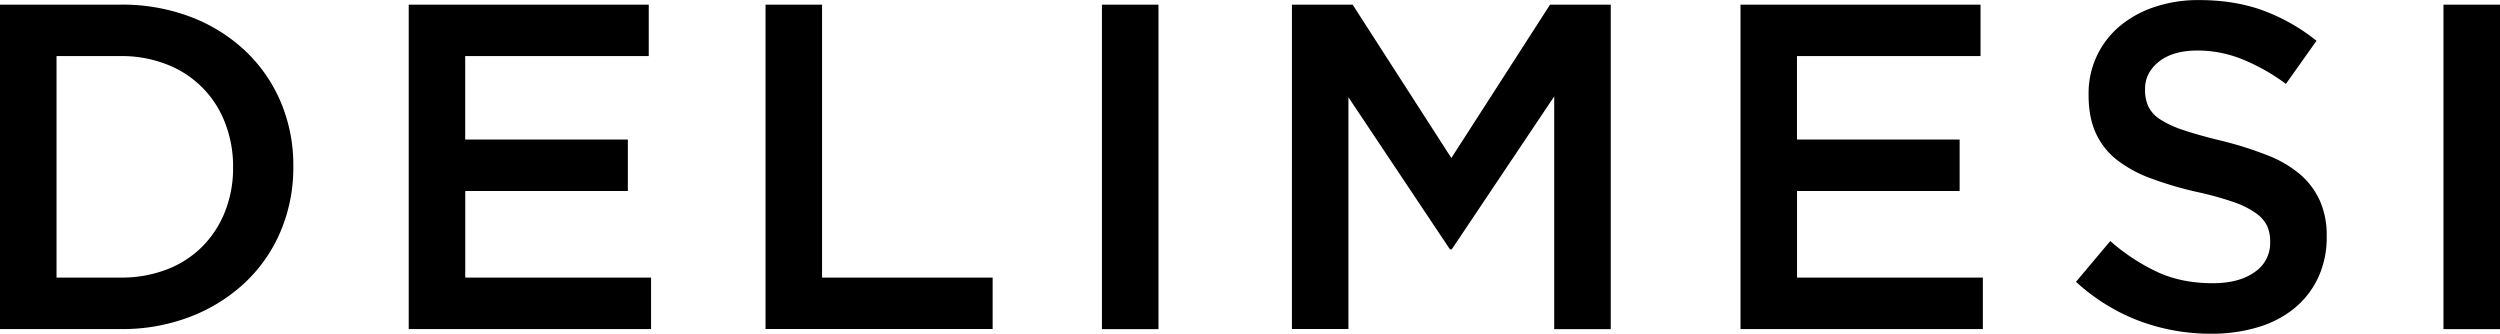 <svg xmlns="http://www.w3.org/2000/svg" viewBox="0 0 1348.35 179.95">
  <path class="cls-1" d="M0 2.5h65.23a103.6 103.6 0 0 1 37.62 6.62 89 89 0 0 1 29.49 18.37 82 82 0 0 1 19.12 27.62 87.06 87.06 0 0 1 6.74 34.36V90a87.92 87.92 0 0 1-6.74 34.49 81.57 81.57 0 0 1-19.12 27.75 90.56 90.56 0 0 1-29.49 18.49 101.75 101.75 0 0 1-37.62 6.75H0Zm65 147.21a68.11 68.11 0 0 0 25-4.39A54.66 54.66 0 0 0 109.09 133a55.73 55.73 0 0 0 12.25-18.83 63.29 63.29 0 0 0 4.37-23.71V90a64.27 64.27 0 0 0-4.37-23.84A54.37 54.37 0 0 0 90 34.76a66.5 66.5 0 0 0-25-4.52H30.49v119.47ZM220.44 2.5H349.9v27.74h-99v45h87.72V103h-87.69v46.74h100.22v27.74H220.44Zm192.44 0h30.49v147.21h92v27.74H412.88Zm181.44 0h30.5v175h-30.5Zm102.47 0h32.74l53.24 82.72L836 2.5h32.74v175h-30.49V52L783 134.46h-1l-54.74-82v125h-30.47Zm241.93 0h129.46v27.74h-99v45h87.73V103h-87.7v46.74h100.22v27.74H938.72ZM1192.65 180a110.34 110.34 0 0 1-38.74-6.87 106.06 106.06 0 0 1-34.24-21.13l18.49-22a107.3 107.3 0 0 0 25.75 16.87q13 5.88 29.49 5.88 14.24 0 22.62-6a18.74 18.74 0 0 0 8.37-16v-.5a20.2 20.2 0 0 0-1.63-8.37 18.18 18.18 0 0 0-6-6.87 47.27 47.27 0 0 0-12-6 173.84 173.84 0 0 0-19.92-5.5 193.68 193.68 0 0 1-24.93-7.37 67.46 67.46 0 0 1-18.29-10 38.63 38.63 0 0 1-11.28-14.37q-3.88-8.49-3.88-20.5v-.5a47.14 47.14 0 0 1 16.73-36.61 57.33 57.33 0 0 1 18.78-10.37 73.65 73.65 0 0 1 24-3.75q19.24 0 34.61 5.62a103.13 103.13 0 0 1 28.8 16.34l-16.49 23.25a107.3 107.3 0 0 0-23.75-13.37 64.18 64.18 0 0 0-23.74-4.63q-13.5 0-21 6T1156.91 48v.5a21.28 21.28 0 0 0 1.75 8.87 17.36 17.36 0 0 0 6.39 7 54.36 54.36 0 0 0 12.78 5.87Q1186 73 1198.5 76a195.48 195.48 0 0 1 24.43 7.75 61 61 0 0 1 17.67 10.35 41 41 0 0 1 10.64 14.24 45.74 45.74 0 0 1 3.64 18.87v.5a51 51 0 0 1-4.59 22 47.21 47.21 0 0 1-12.76 16.49 56.29 56.29 0 0 1-19.66 10.25 86.28 86.28 0 0 1-25.22 3.55ZM1317.86 2.5h30.49v175h-30.49Z"/>
</svg>
